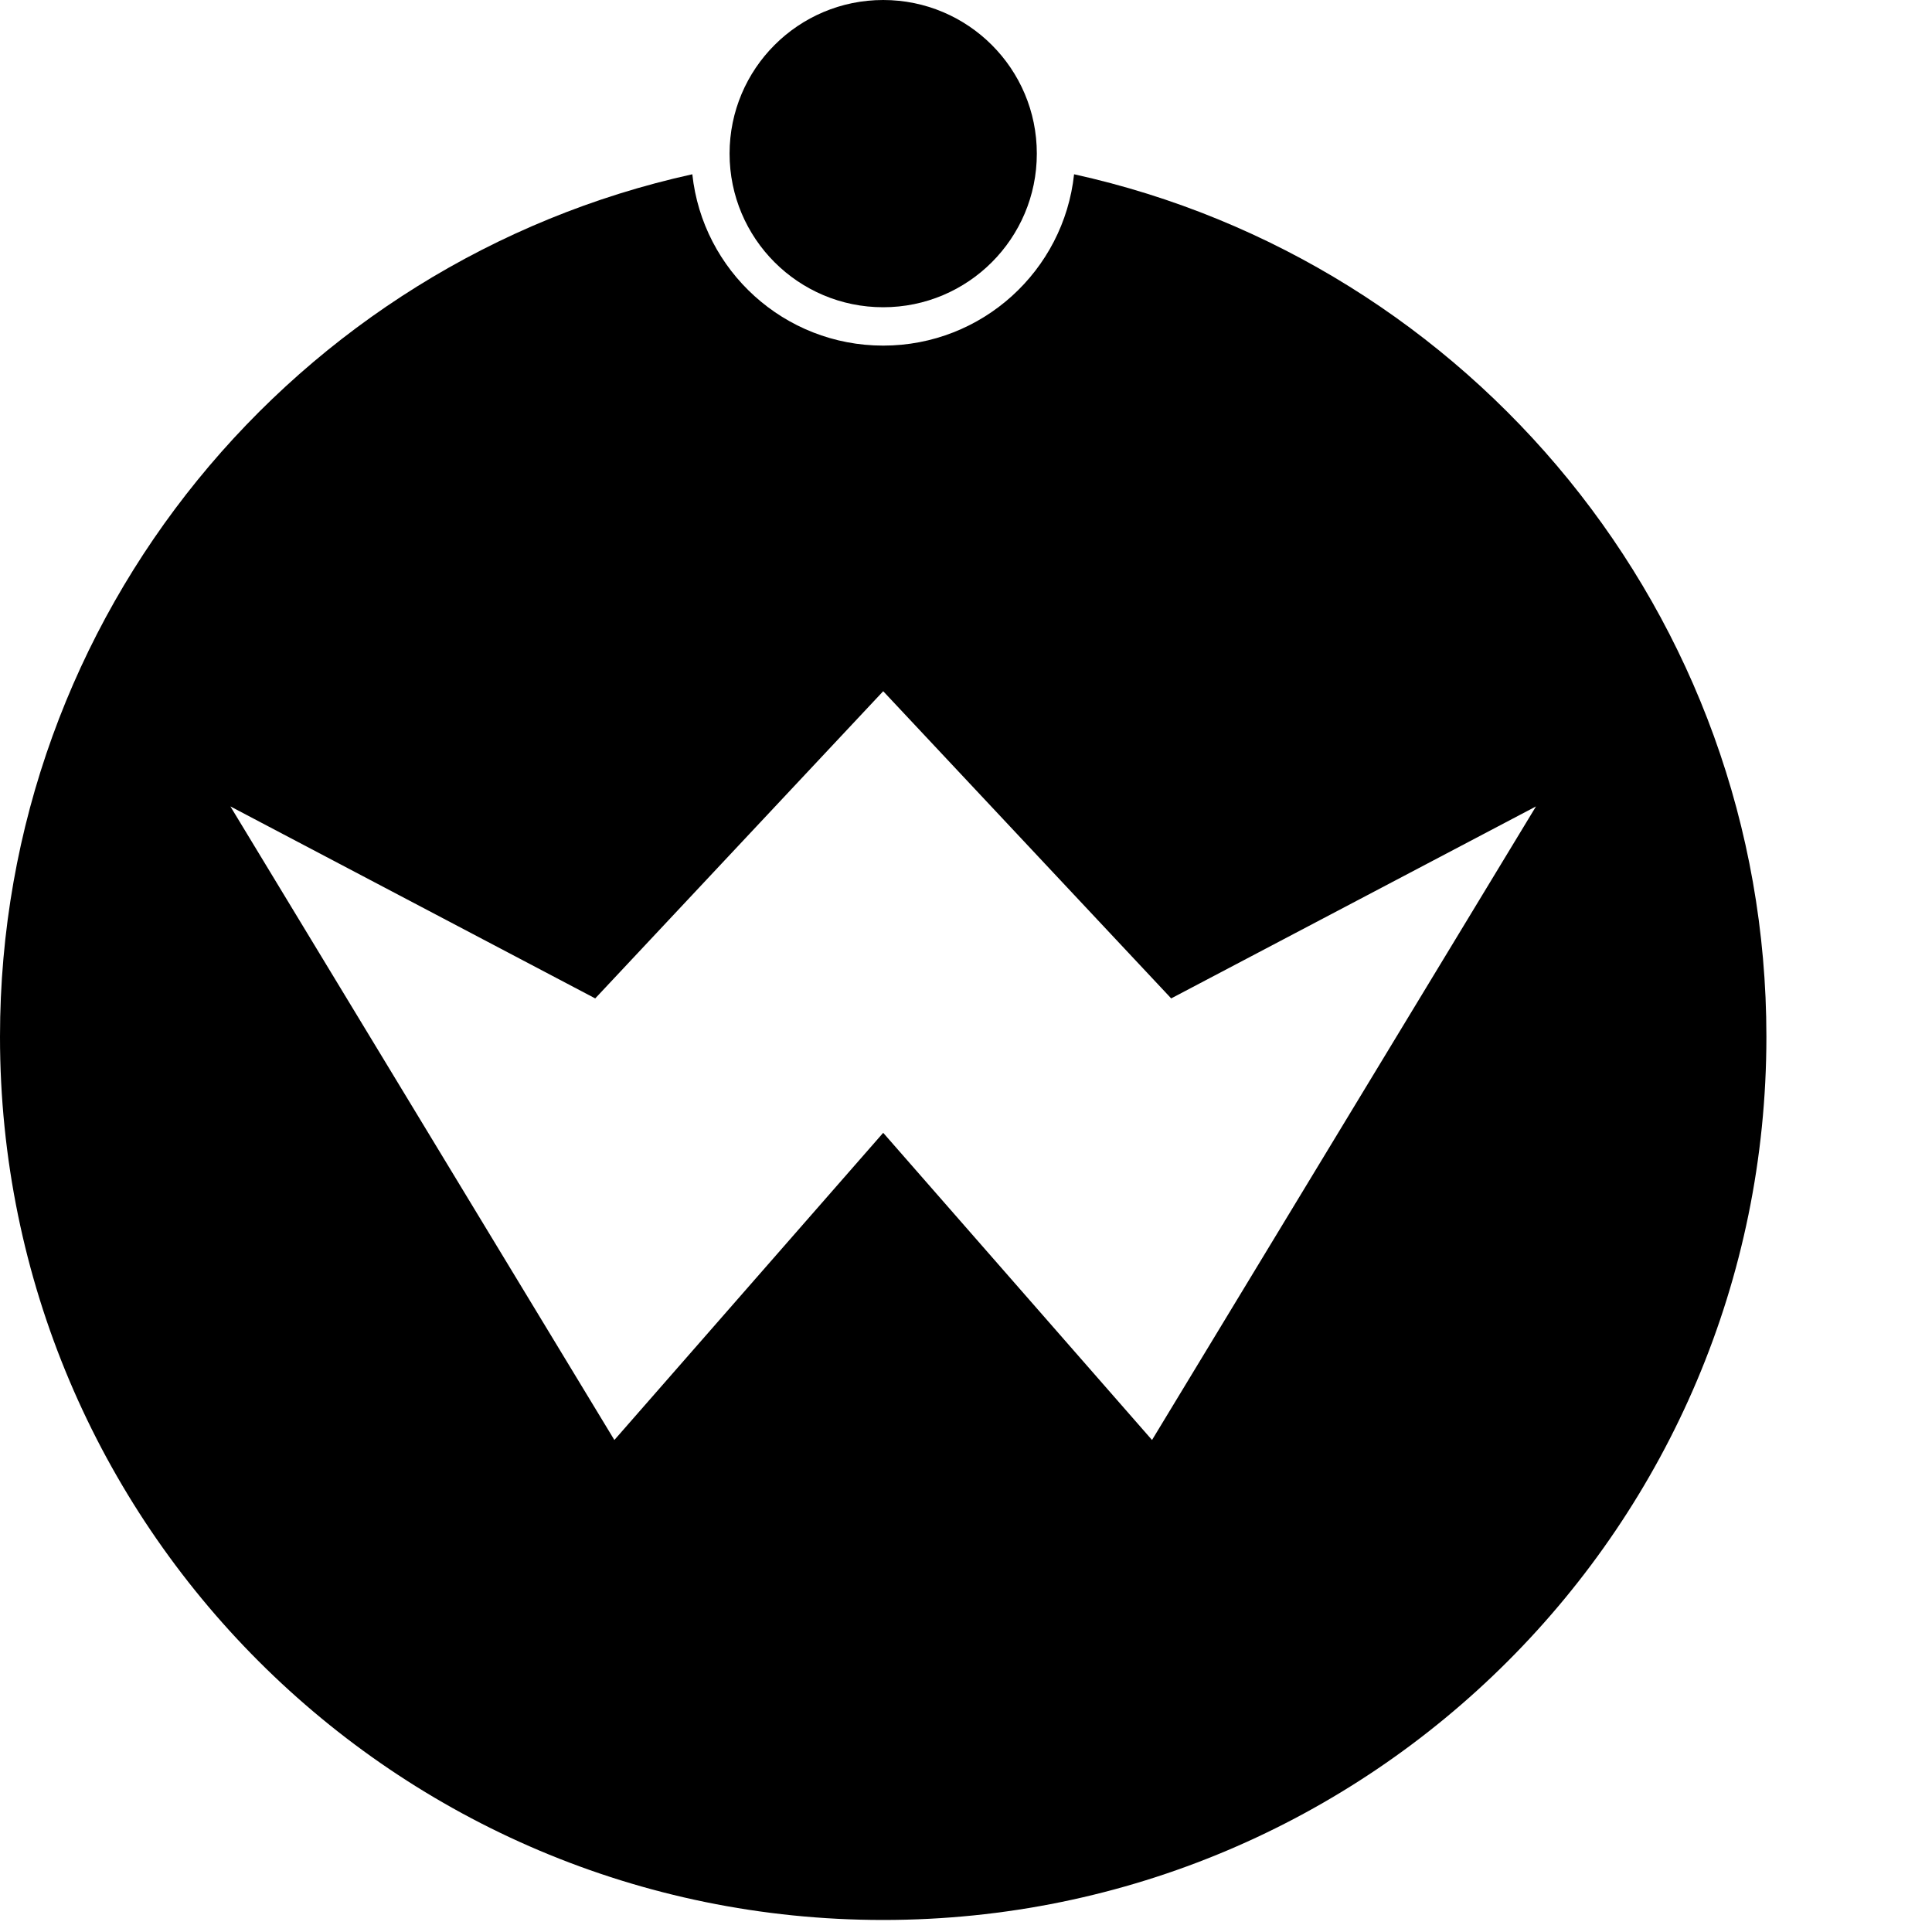 <svg
  xmlns="http://www.w3.org/2000/svg"
  version="1.1"
  xmlns:xlink="http://www.w3.org/1999/xlink"
  xmlns:svgjs="http://svgjs.dev/svgjs"
  width="35"
  height="35"
>
  <svg width="35" height="35" viewBox="0 0 35 35" fill="none" xmlns="http://www.w3.org/2000/svg">
    <ellipse cx="16" cy="2.783" rx="2.783" ry="2.783" fill="black"></ellipse>
    <path
      fill-rule="evenodd"
      clip-rule="evenodd"
      d="M19.458 3.157C19.271 4.902 17.794 6.261 16 6.261C14.206 6.261 12.729 4.902 12.542 3.157C5.368 4.738 0 11.133 0 18.782C0 27.619 7.163 34.782 16 34.782C24.837 34.782 32 27.619 32 18.782C32 11.133 26.632 4.738 19.458 3.157ZM11.13 26.087L4.174 14.609L10.783 18.087L16 12.522L21.217 18.087L27.826 14.609L20.87 26.087L16 20.522L11.13 26.087Z"
      fill="black"
    ></path>
  </svg>
</svg>
